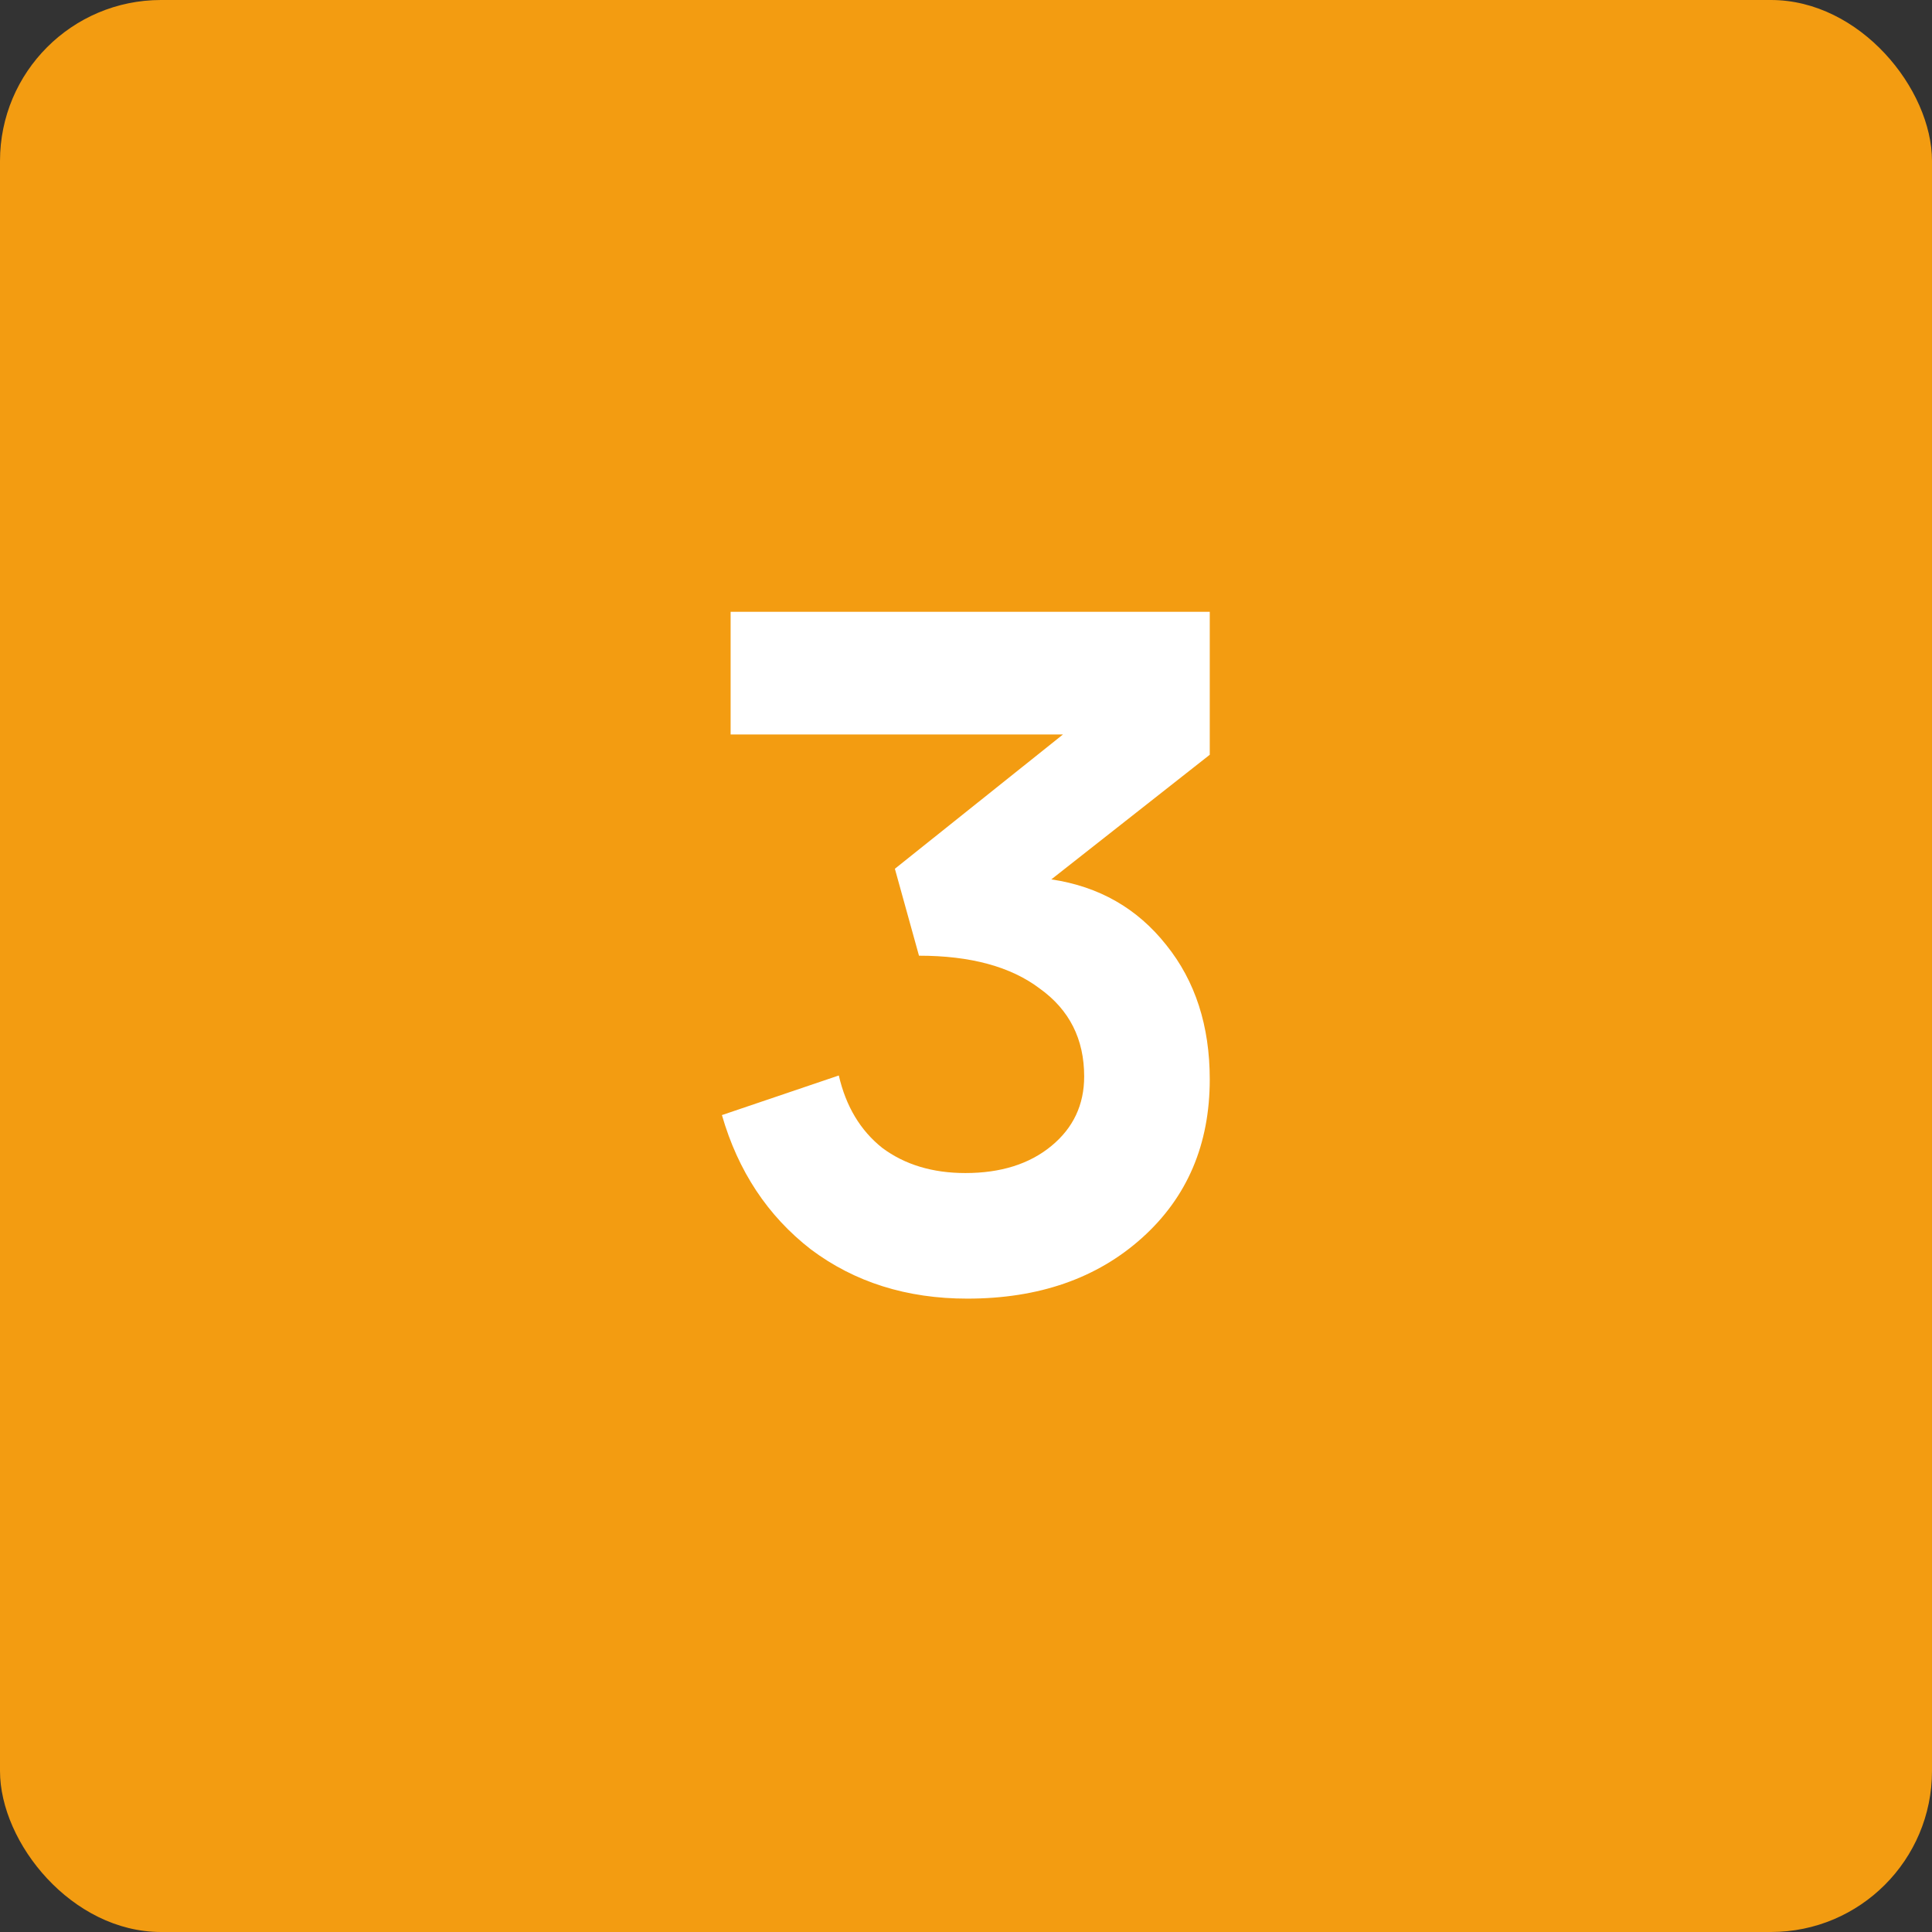 <?xml version="1.0" encoding="UTF-8"?> <svg xmlns="http://www.w3.org/2000/svg" width="48" height="48" viewBox="0 0 48 48" fill="none"><rect x="0" y="0" width="48" height="48" fill="#333333" stroke="none"/><rect width="48" height="48" rx="4" fill="#F39C11"></rect><path d="M26.12 21.848C27.305 22.024 28.256 22.568 28.977 23.48C29.697 24.376 30.056 25.488 30.056 26.816C30.056 28.432 29.497 29.744 28.377 30.752C27.256 31.76 25.808 32.264 24.032 32.264C22.529 32.264 21.233 31.856 20.145 31.04C19.073 30.208 18.337 29.096 17.936 27.704L20.84 26.72C21.017 27.488 21.377 28.088 21.921 28.52C22.48 28.936 23.169 29.144 23.985 29.144C24.864 29.144 25.576 28.92 26.12 28.472C26.665 28.024 26.936 27.448 26.936 26.744C26.936 25.816 26.569 25.088 25.832 24.56C25.113 24.016 24.113 23.744 22.832 23.744L22.233 21.584L26.409 18.248H18.152V15.2H30.056V18.752L26.12 21.848Z" fill="white"></path></svg> 